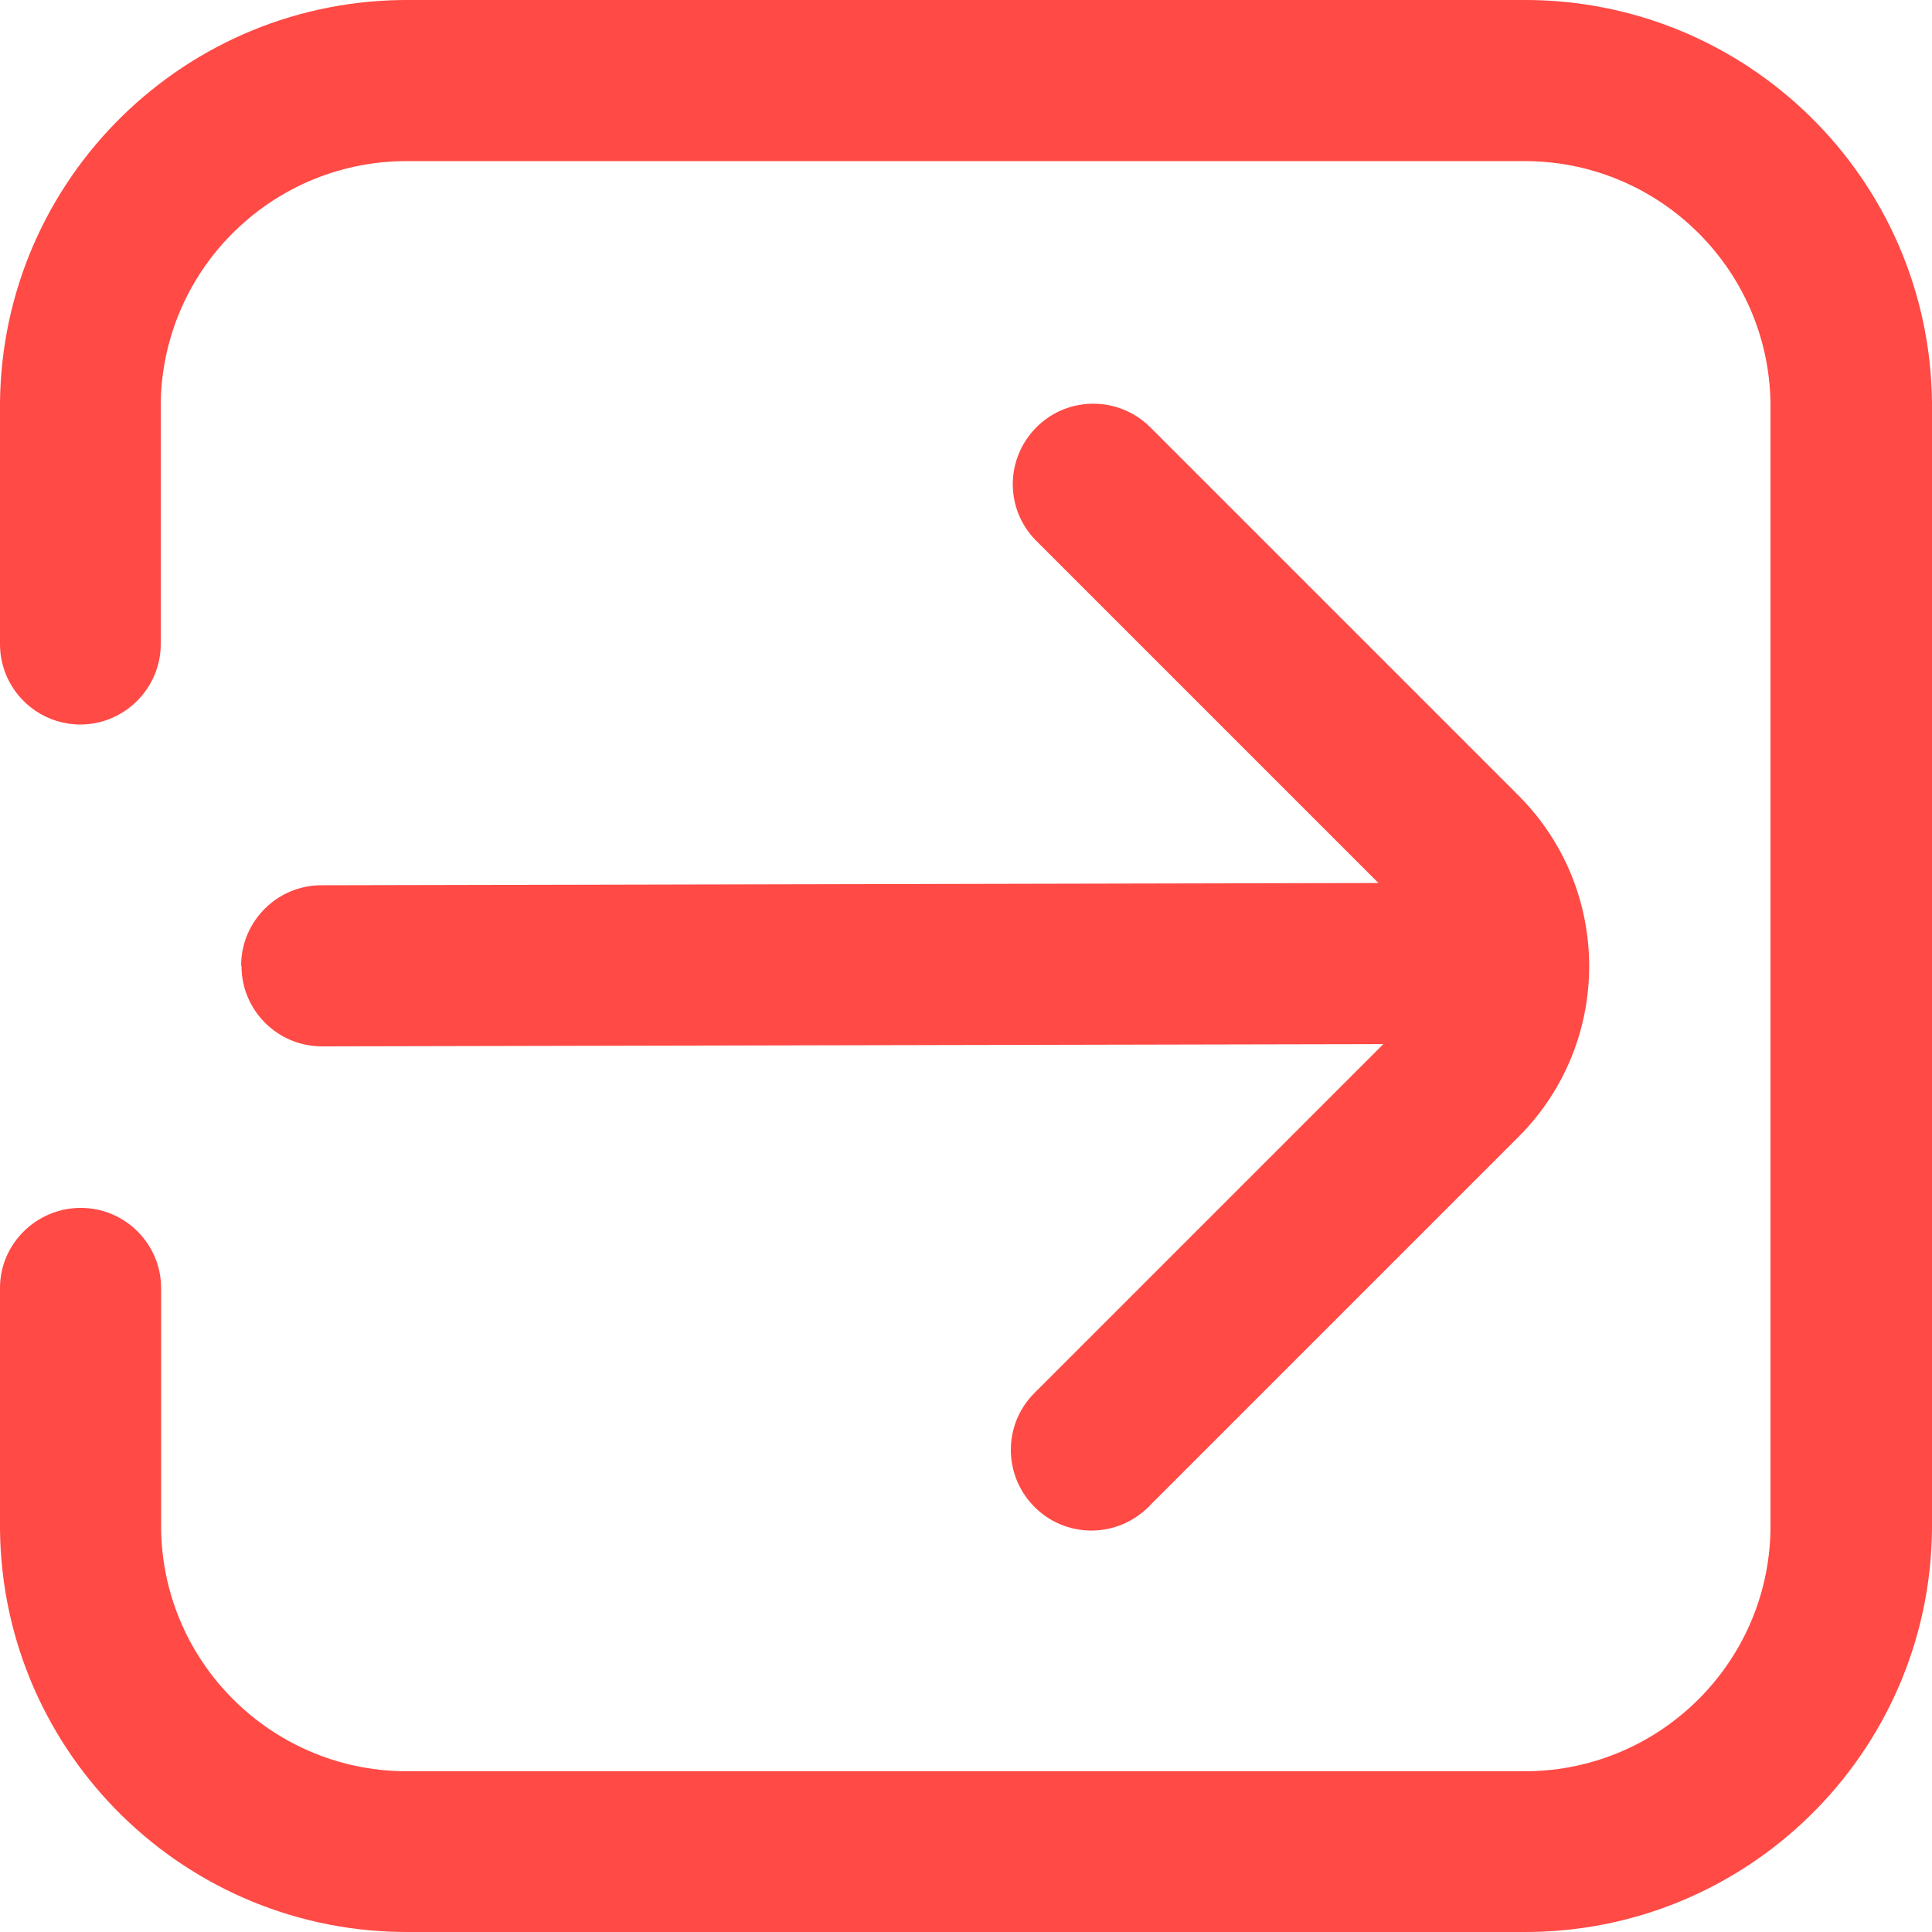 <?xml version="1.0" encoding="UTF-8"?>
<svg id="Layer_1" data-name="Layer 1" xmlns="http://www.w3.org/2000/svg" version="1.1" viewBox="0 0 512 512">
  <defs>
    <style>
      .cls-1 {
        fill: #ff4a45;
        stroke-width: 0px;
      }
    </style>
  </defs>
  <path class="cls-1" d="M403.2,0H108.8C49.3-.5.6,47.2,0,106.7v64c0,11.8,9.6,21.3,21.3,21.3s21.3-9.6,21.3-21.3v-64c.6-35.9,30.2-64.5,66.1-64h294.4c35.9-.5,65.5,28.1,66.1,64v298.7c-.6,35.9-30.2,64.5-66.1,64H108.8c-35.9.5-65.5-28.1-66.1-64v-64c0-11.8-9.6-21.3-21.3-21.3S0,329.6,0,341.3v64c.6,59.5,49.3,107.2,108.8,106.7h294.4c59.5.5,108.2-47.2,108.8-106.7V106.7C511.4,47.2,462.7-.5,403.2,0Z"/>
  <path class="cls-1" d="M64,256c0,11.8,9.6,21.3,21.3,21.3h0l281.3-.6-92.2,92.2c-8.5,8.2-8.7,21.7-.5,30.2s21.7,8.7,30.2.5c.2-.2.4-.3.5-.5l97.8-97.8c25-25,25-65.5,0-90.5l-97.8-97.8c-8.5-8.2-22-8-30.2.5-8,8.3-8,21.4,0,29.6l90.9,90.9-280.1.6c-11.8,0-21.3,9.6-21.3,21.3Z"/>
</svg>